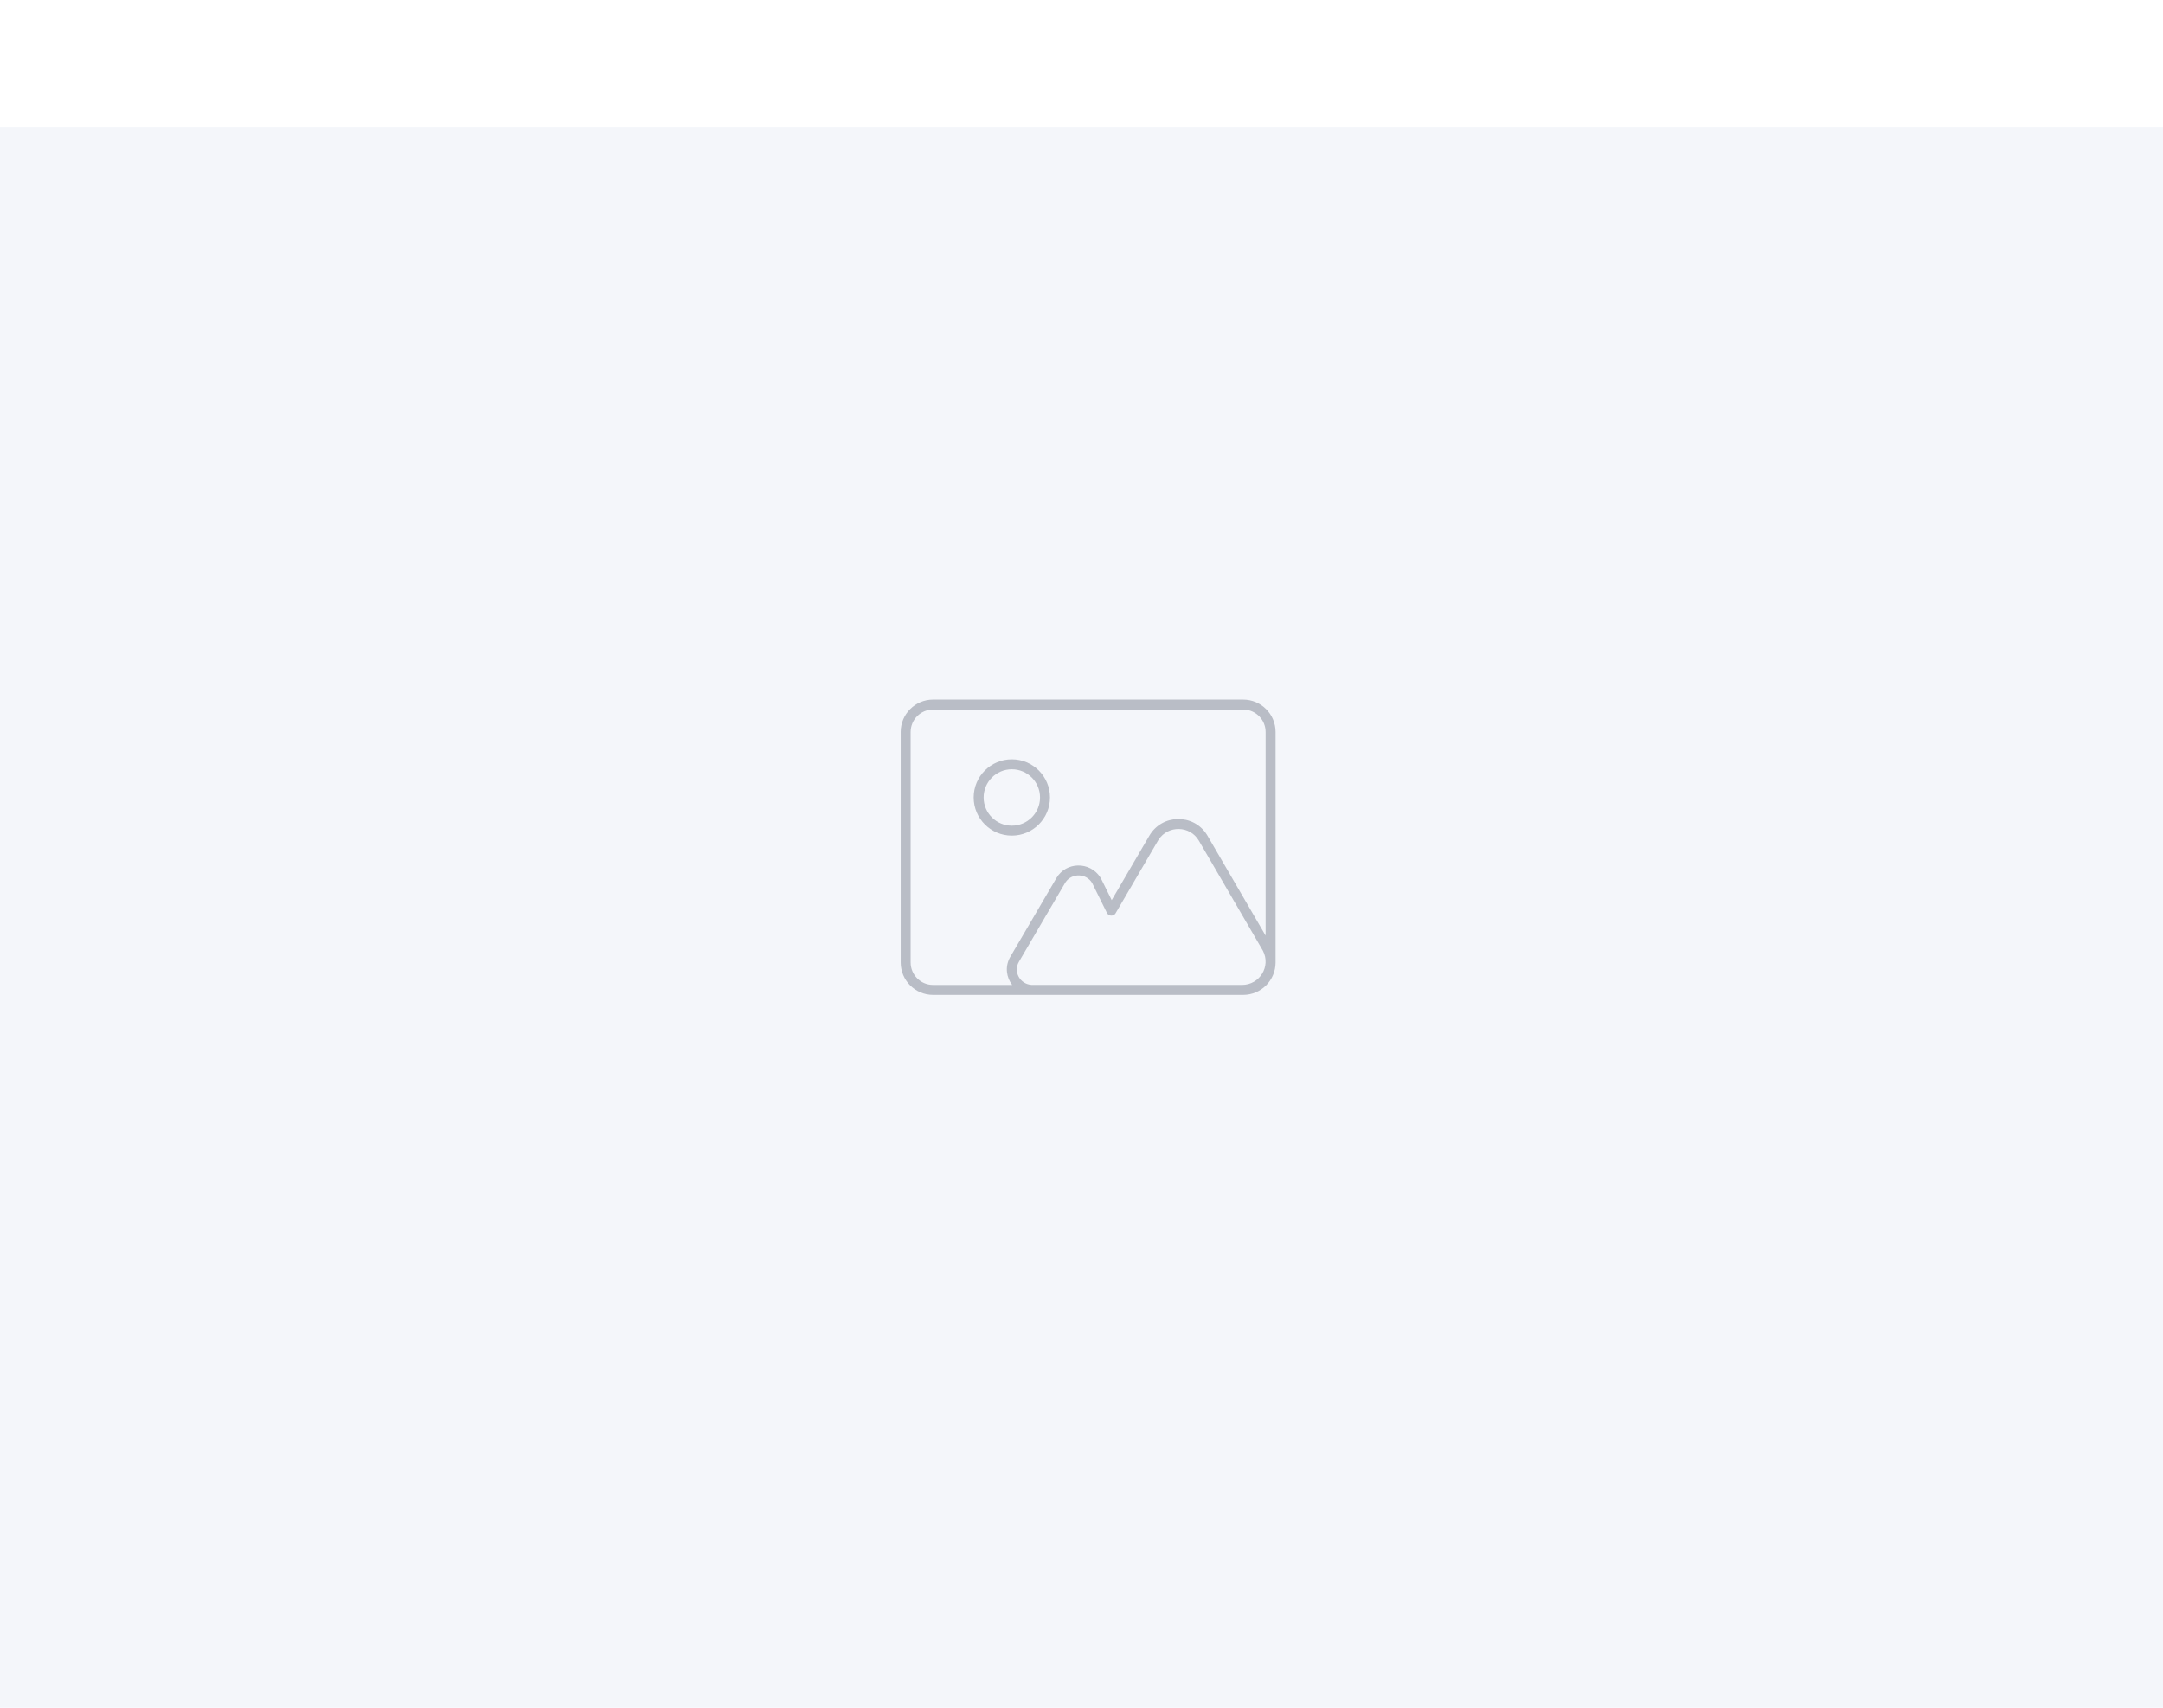 <svg xmlns="http://www.w3.org/2000/svg" width="57" height="45" viewBox="0 0 326 219">
    <g fill="none" fill-rule="evenodd">
        <g>
            <path fill="#F4F6FA" d="M0 0H1684V1783H0z" transform="translate(0 0)"/>
            <g fill="#B9BDC6">
                <g>
                    <g>
                        <path
                            d="M51.873.25c2.695 0 4.877 2.185 4.877 4.882v34.736c0 2.697-2.182 4.882-4.877 4.882H5.123C2.43 44.75.25 42.564.25 39.868V5.132C.25 2.436 2.431.25 5.122.25zm0 1.5H5.123C3.26 1.75 1.75 3.263 1.75 5.132v34.736c0 1.869 1.51 3.382 3.372 3.382h11.93c-.86-1.115-1.103-2.68-.366-4.084l.09-.16L23.71 27.16c1.455-2.489 5.04-2.547 6.617-.131l.109.177 1.617 3.267 5.673-9.713c1.908-3.281 6.621-3.347 8.641-.197l.12.197 8.762 15.056V5.132c0-1.807-1.412-3.28-3.191-3.377l-.186-.005zm-12.74 19.59l-.11.176-6.375 10.918-.006.01-.037.055.043-.065c-.02.034-.043.066-.067.096l-.041.046-.025.025-.038.034-.047.035-.023.015c-.02.014-.042.026-.064.038l-.01.005-.015.007c-.022.01-.045.02-.068.028l.083-.035c-.04.02-.08.035-.122.047l-.06.015-.04.008-.065.006-.03.002H32c-.016 0-.032 0-.048-.002-.016 0-.032-.002-.047-.004l-.029-.004c-.042-.008-.083-.018-.123-.032-.015-.005-.03-.01-.044-.017l-.023-.01c-.022-.01-.043-.021-.064-.034-.033-.02-.065-.04-.094-.064-.043-.035-.082-.075-.117-.12-.032-.04-.06-.084-.082-.13h-.001l-2.21-4.471c-.88-1.505-3.05-1.556-4.016-.15l-.096.15-6.936 11.845c-.88 1.503.16 3.37 1.893 3.482l.165.005h31.557c2.683 0 4.374-2.805 3.167-5.126l-.086-.157-9.574-16.452c-1.334-2.293-4.625-2.352-6.06-.175zM17 9.25c3.175 0 5.75 2.575 5.75 5.75s-2.575 5.75-5.75 5.75-5.75-2.575-5.75-5.75S13.825 9.25 17 9.25zm0 1.5c-2.347 0-4.25 1.903-4.25 4.25s1.903 4.25 4.25 4.25 4.25-1.903 4.25-4.25-1.903-4.25-4.25-4.25z"
                            transform="translate(135.5 86)"
                        />
                    </g>
                </g>
            </g>
        </g>
    </g>
</svg>
